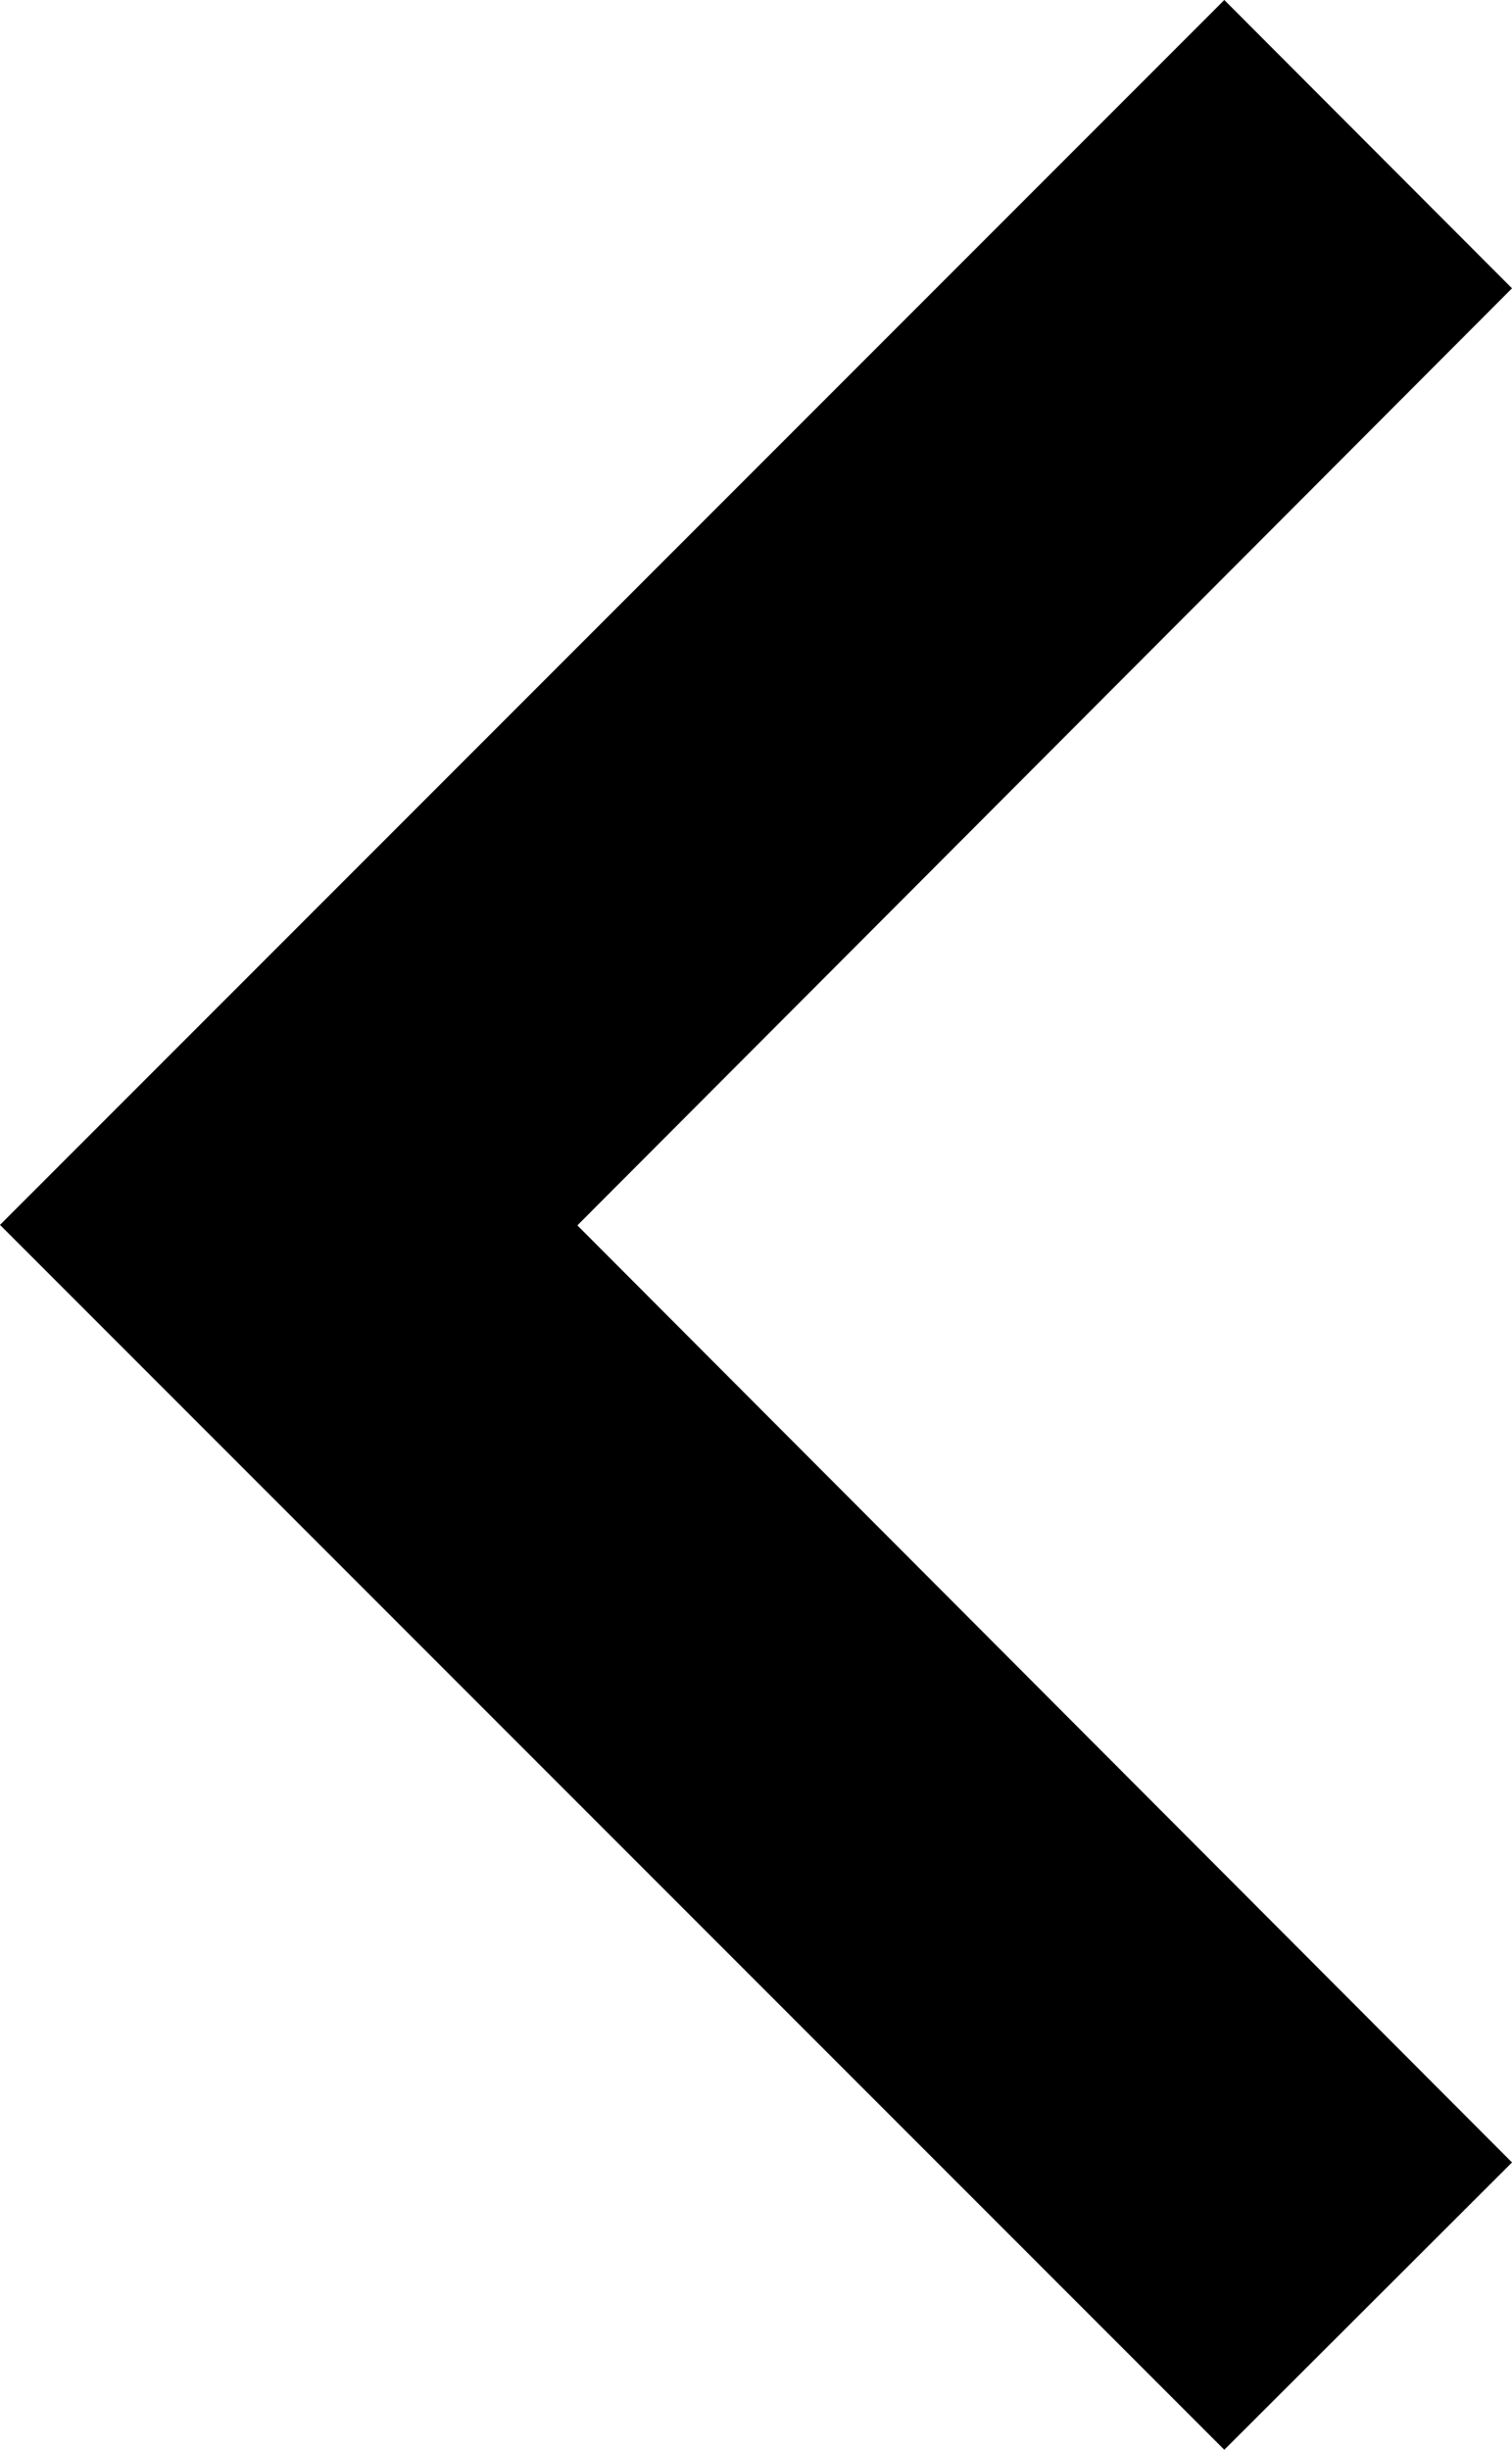 <svg xmlns="http://www.w3.org/2000/svg" width="6.086" height="9.856" viewBox="0 0 6.086 9.856">
  <path id="Path_3" data-name="Path 3" d="M14.086,14.7l-3.762-3.77,3.762-3.77L12.928,6,8,10.928l4.928,4.928Z" transform="translate(-8 -6)"/>
</svg>
